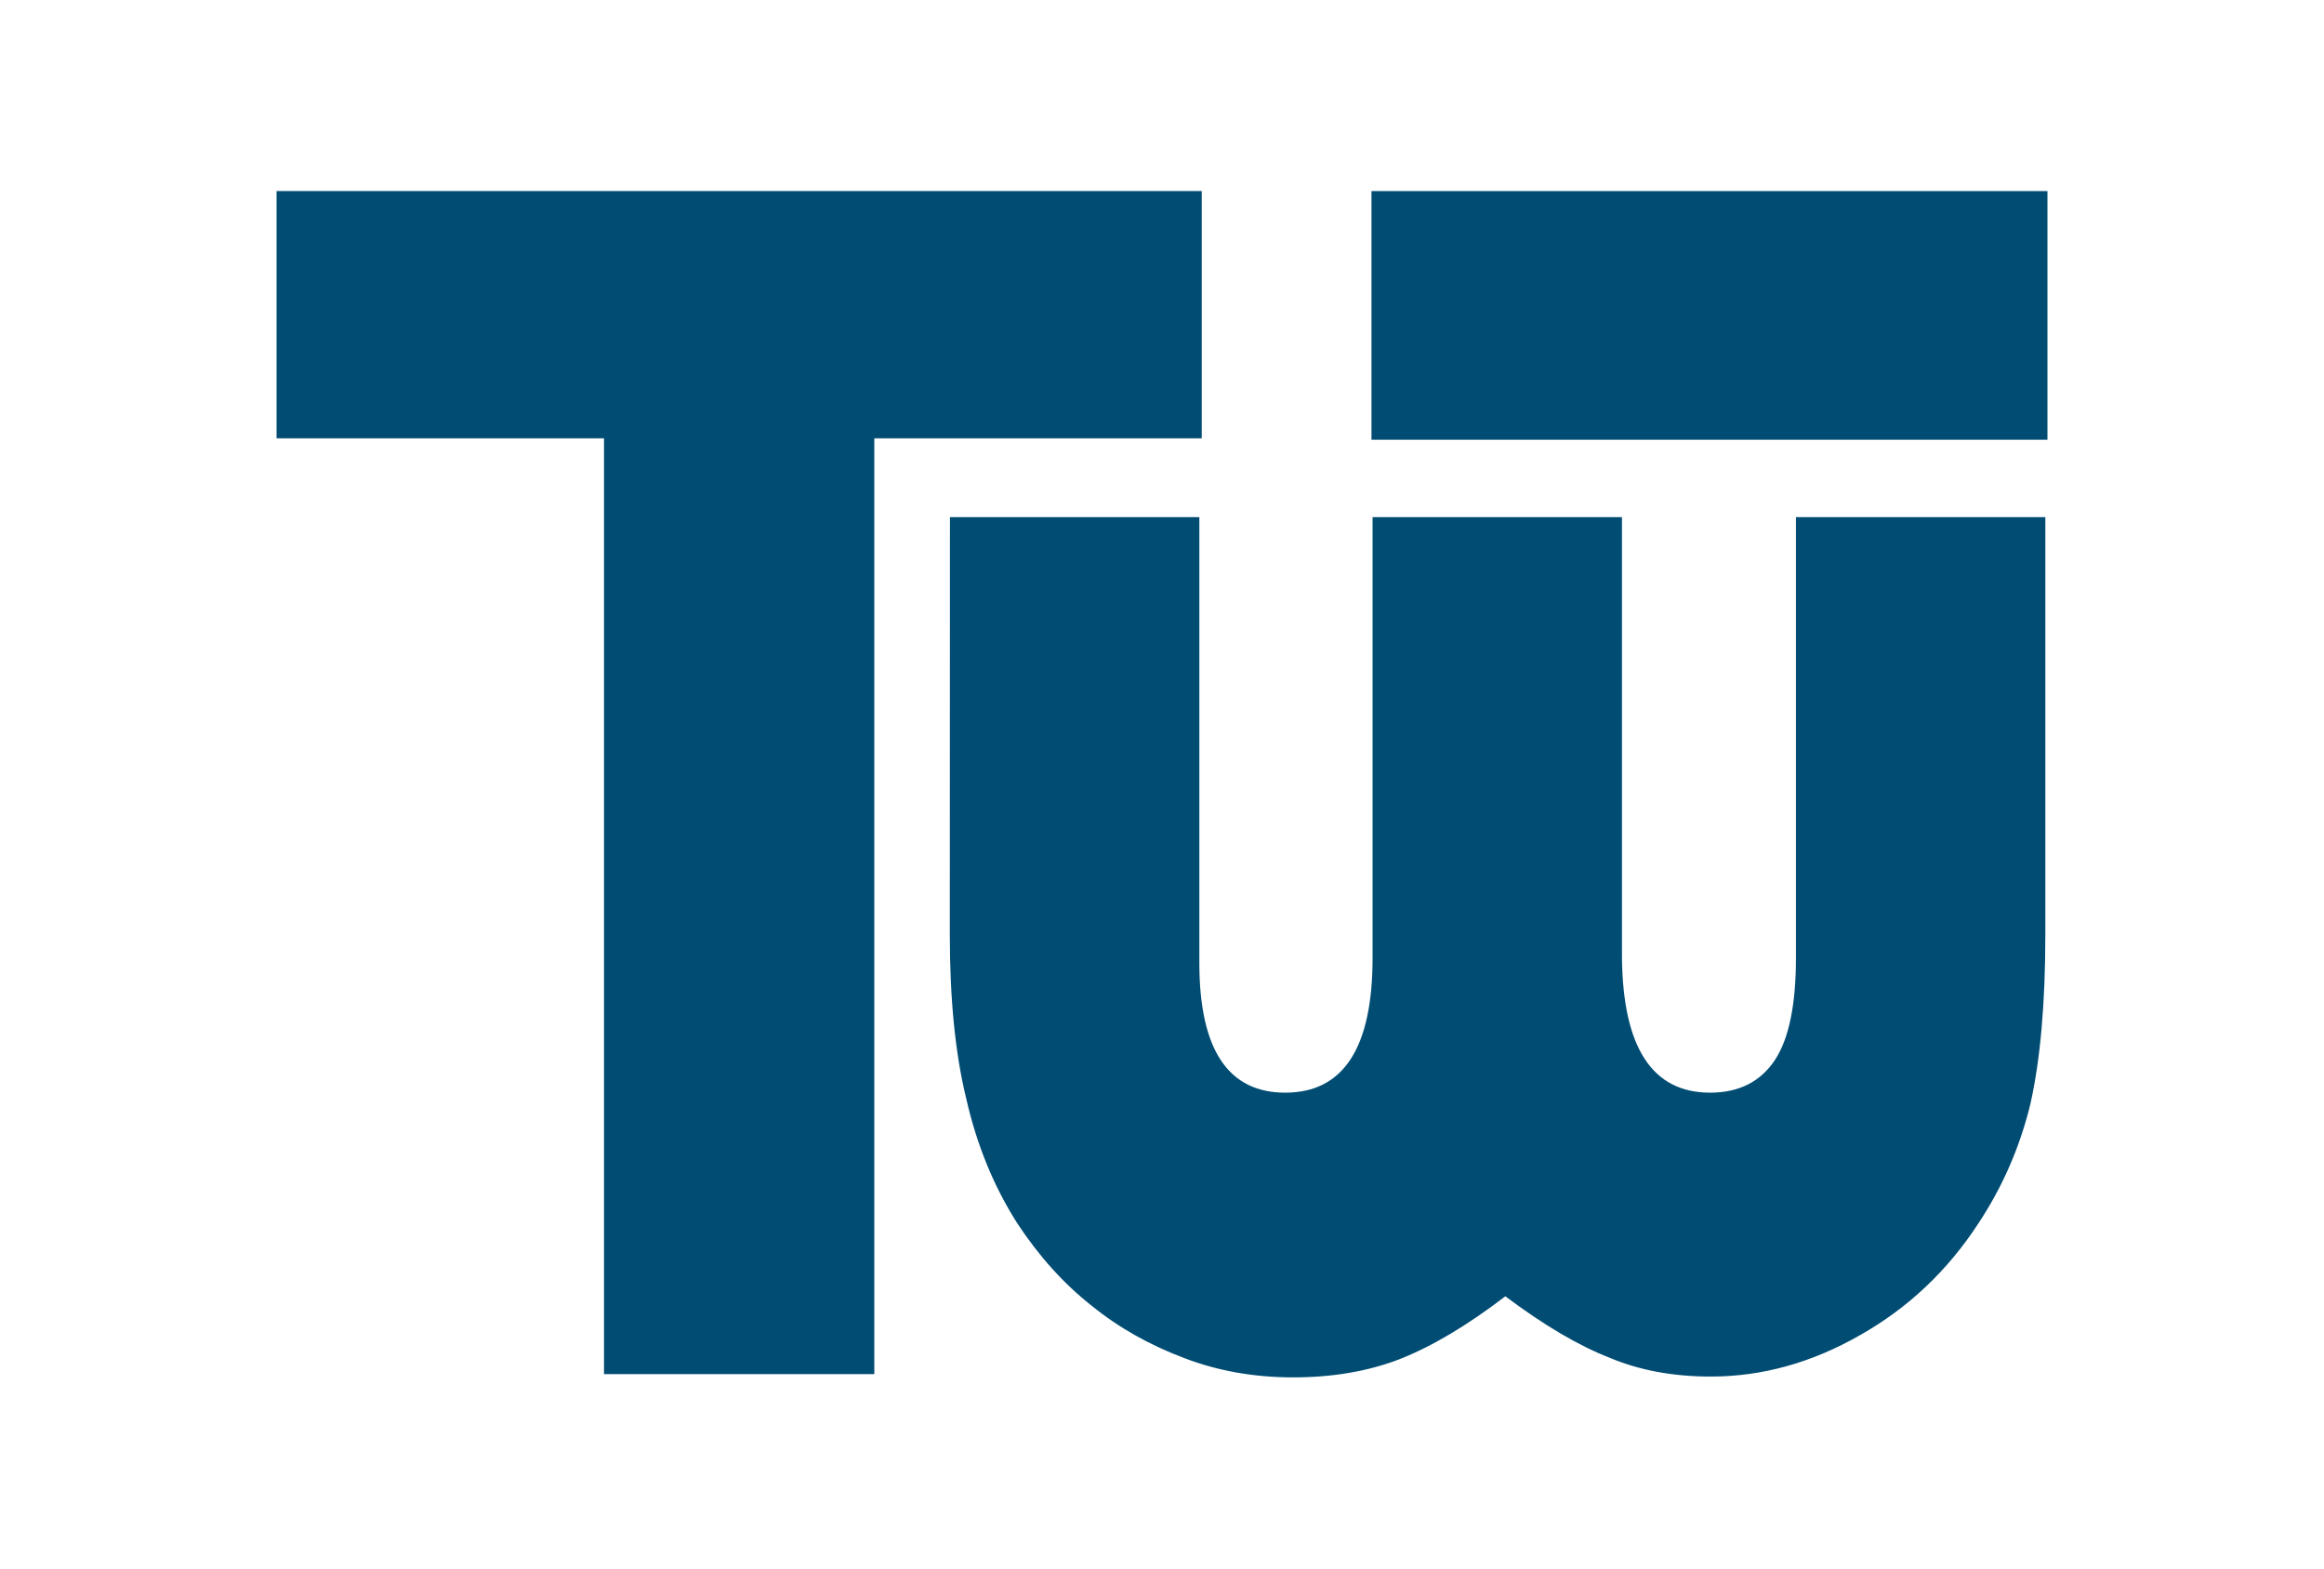 <?xml version="1.0" encoding="UTF-8" standalone="no"?>
<svg
   xmlns:dc="http://purl.org/dc/elements/1.1/"
   xmlns:cc="http://creativecommons.org/ns#"
   xmlns:rdf="http://www.w3.org/1999/02/22-rdf-syntax-ns#"
   xmlns:svg="http://www.w3.org/2000/svg"
   xmlns="http://www.w3.org/2000/svg"
   xmlns:sodipodi="http://sodipodi.sourceforge.net/DTD/sodipodi-0.dtd"
   xmlns:inkscape="http://www.inkscape.org/namespaces/inkscape"
   id="svg2"
   version="1.1"
   inkscape:version="1.0.2 (e86c870879, 2021-01-15, custom)"
   xml:space="preserve"
   width="42.666"
   height="28.8"
   viewBox="0 0 42.666 28.8"
   sodipodi:docname="tw-sortiment.svg"><defs
     id="defs6" /><sodipodi:namedview
     pagecolor="#ffffff"
     bordercolor="#666666"
     borderopacity="1"
     objecttolerance="10"
     gridtolerance="10"
     guidetolerance="10"
     inkscape:pageopacity="0"
     inkscape:pageshadow="2"
     inkscape:window-width="1368"
     inkscape:window-height="849"
     id="namedview4"
     showgrid="false"
     inkscape:zoom="7.5898031"
     inkscape:cx="40.476815"
     inkscape:cy="3.1168241"
     inkscape:window-x="-8"
     inkscape:window-y="-8"
     inkscape:window-maximized="1"
     inkscape:current-layer="g10"
     inkscape:document-rotation="0"
     inkscape:document-units="mm"
     units="px" /><g
     id="g10"
     inkscape:groupmode="layer"
     inkscape:label="LOGO_neu"
     transform="matrix(1.25,0,0,-1.25,0,354.331)">
<path
   d="M 12.841,263.281 H 8.871 v 13.746 H 4.062 v 3.632 H 17.65 v -3.632 h -4.809"
   style="fill:#004c73;fill-opacity:1;fill-rule:evenodd;stroke:none;stroke-width:0.096"
   id="path16"
   inkscape:connector-curvature="0" /><path
   d="m 13.952,275.869 h 3.663 v -6.058 -0.52 c 0.007,-1.251 0.428,-1.876 1.261,-1.876 0.856,0 1.283,0.659 1.283,1.978 v 0.431 6.045 h 3.663 v -6.045 -0.431 c 0.015,-1.318 0.446,-1.978 1.294,-1.978 0.424,0 0.742,0.161 0.954,0.482 0.205,0.313 0.307,0.811 0.307,1.496 v 0.418 6.058 h 3.663 v -5.601 -0.532 c 0,-1.006 -0.073,-1.834 -0.219,-2.485 -0.154,-0.634 -0.409,-1.221 -0.768,-1.762 -0.453,-0.693 -1.031,-1.238 -1.733,-1.635 -0.709,-0.406 -1.44,-0.609 -2.194,-0.609 -0.556,0 -1.053,0.093 -1.492,0.279 -0.453,0.177 -0.962,0.477 -1.525,0.9 -0.563,-0.431 -1.082,-0.739 -1.557,-0.925 -0.461,-0.177 -0.98,-0.266 -1.557,-0.266 -0.57,0 -1.1,0.093 -1.59,0.279 -0.519,0.194 -0.976,0.452 -1.371,0.773 -0.409,0.321 -0.775,0.727 -1.097,1.217 -0.344,0.541 -0.592,1.149 -0.746,1.826 -0.161,0.659 -0.241,1.462 -0.241,2.409 v 0.532"
   style="fill:#004c73;fill-opacity:1;fill-rule:evenodd;stroke:none;stroke-width:0.096"
   id="path18"
   inkscape:connector-curvature="0" /><path
   d="m 20.143,277.006 h 9.928 v 3.652 h -9.928 z"
   style="fill:#004c73;fill-opacity:1;fill-rule:nonzero;stroke:none;stroke-width:0.096"
   id="path20"
   inkscape:connector-curvature="0" /></g></svg>
